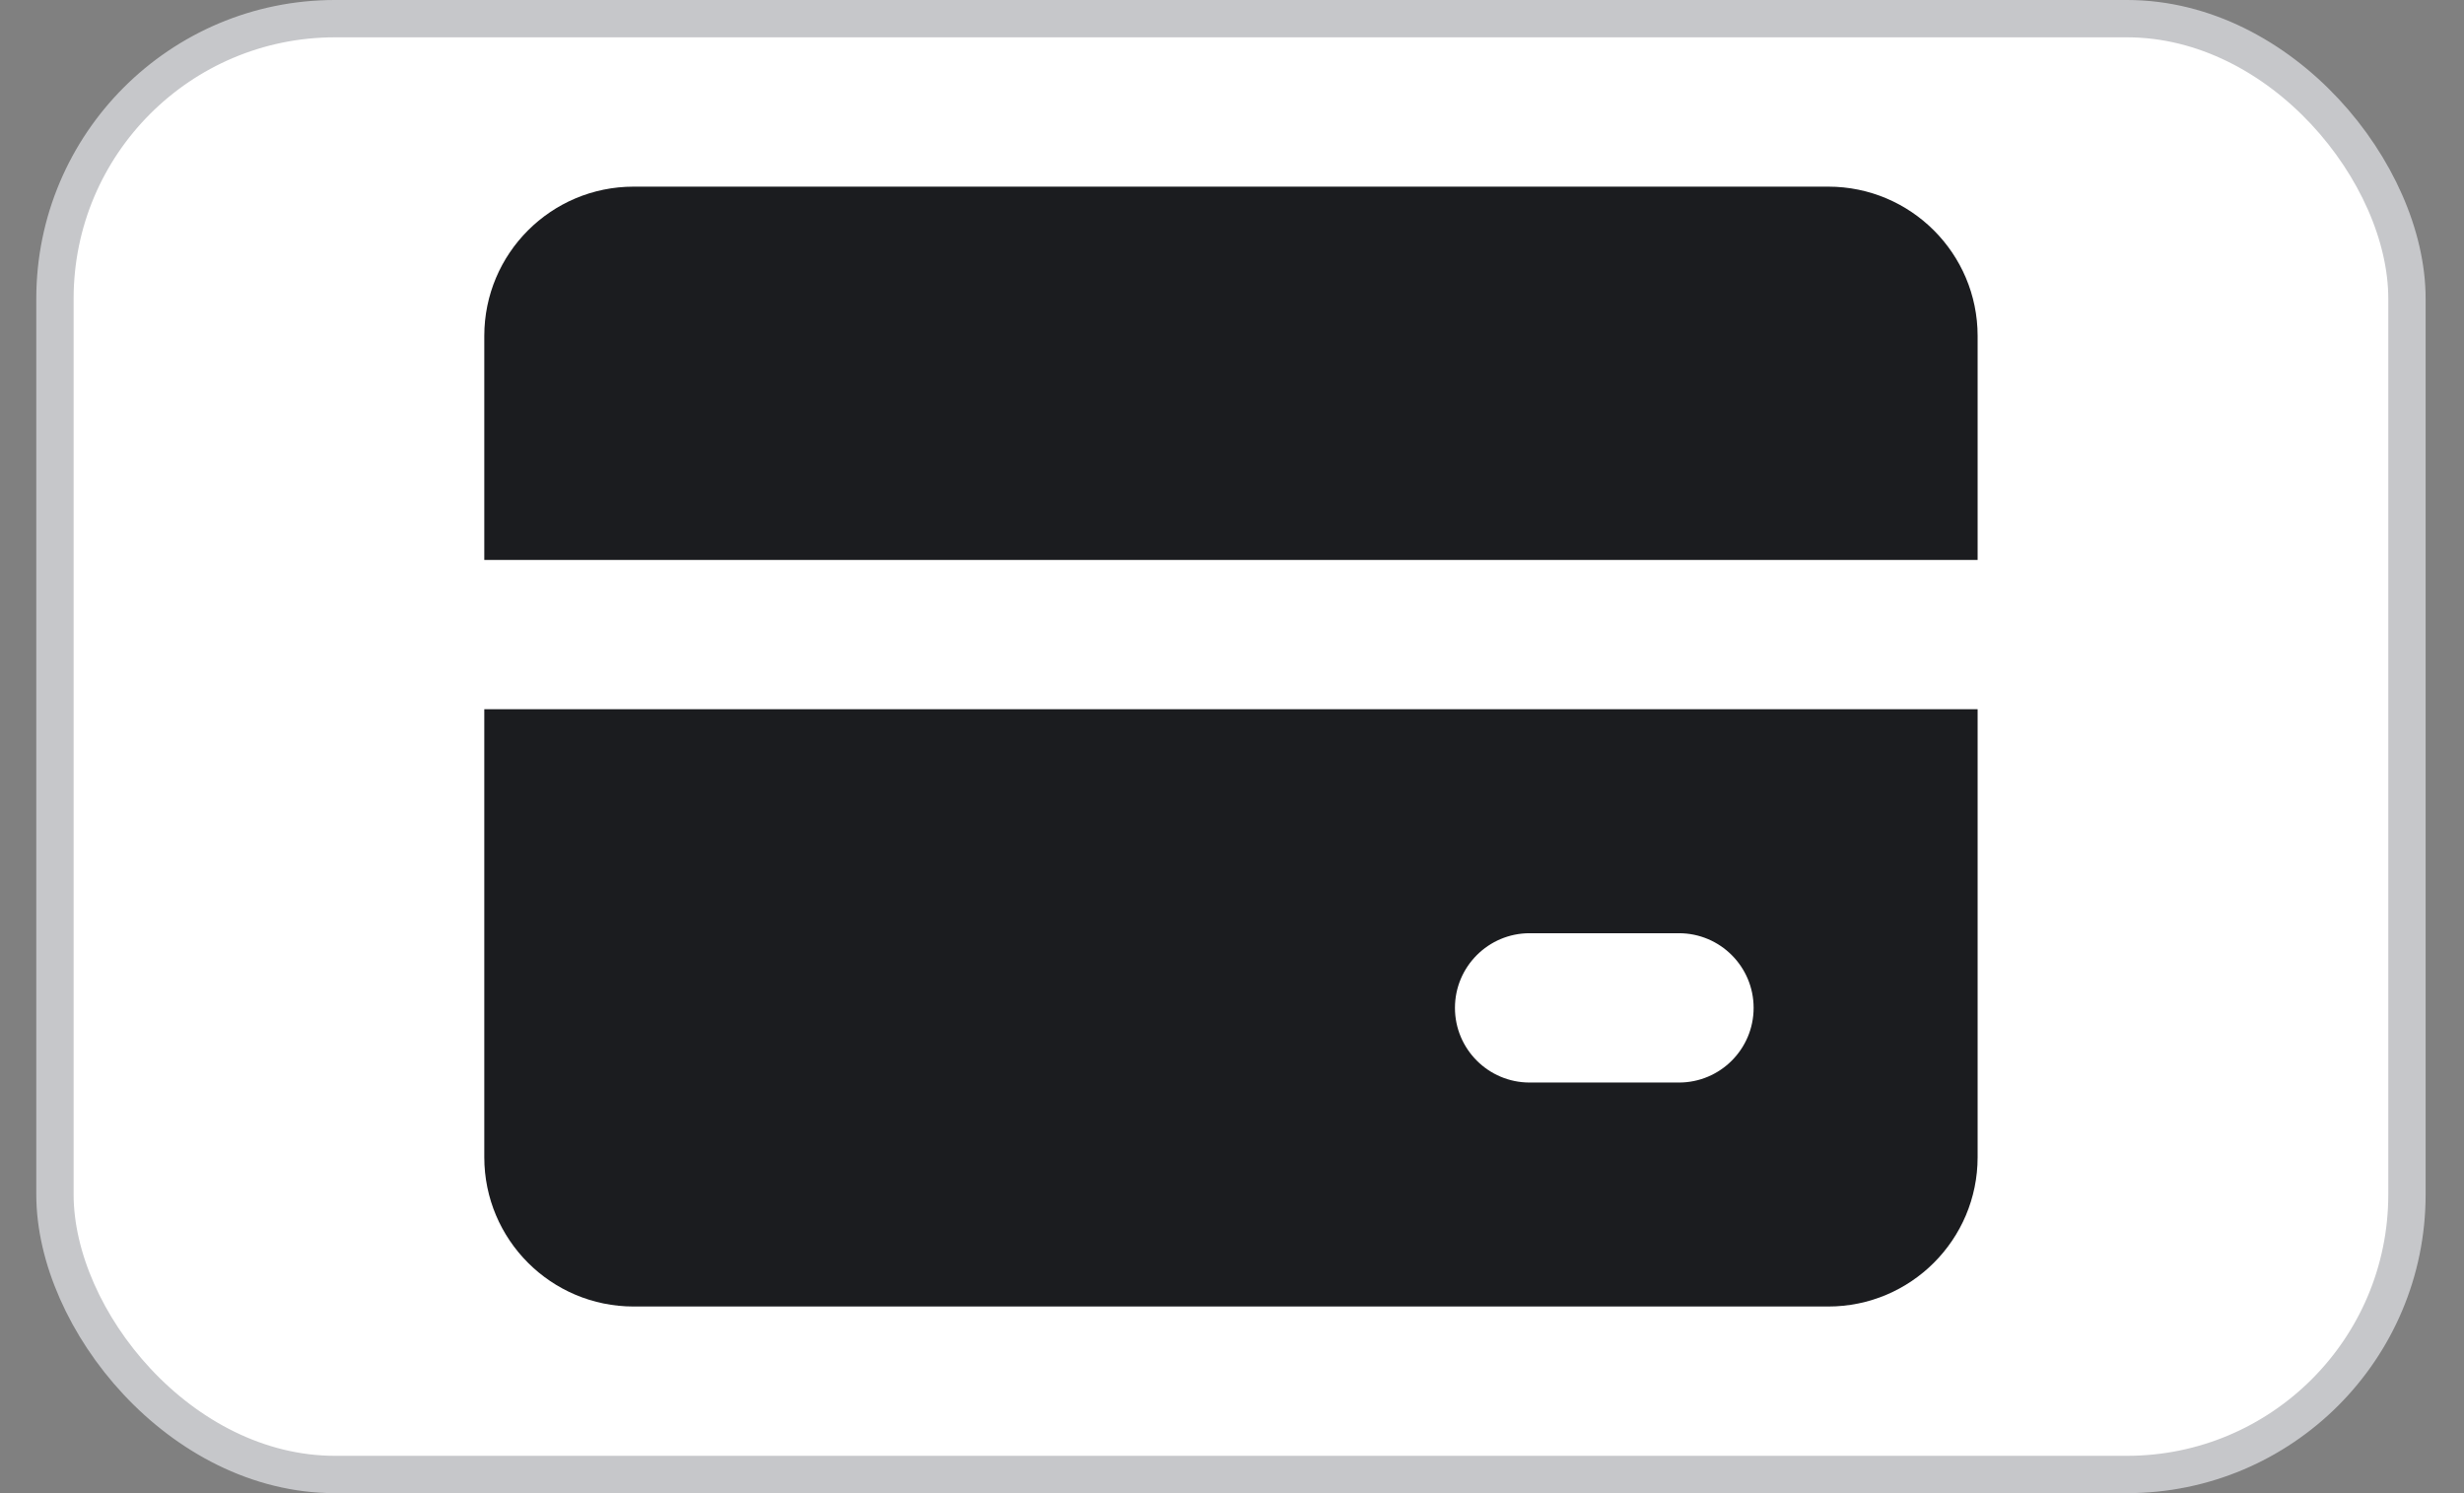 <svg xmlns="http://www.w3.org/2000/svg" fill="none" viewBox="0 0 33 20" height="20" width="33">
<rect x="0" y="0" width="33" height="20" fill="#808080" stroke="none"/>
<rect stroke-width="0.5" stroke="#C6C7CA" fill="white" rx="3.75" height="19.5" width="31.5" y="0.25" x="0.736"/>
<path fill="#1B1C1F" d="M8.486 2.5C7.381 2.5 6.486 3.395 6.486 4.5V7.5H26.486V4.5C26.486 3.395 25.59 2.5 24.486 2.5H8.486ZM26.486 9.5H6.486V15.5C6.486 16.605 7.381 17.5 8.486 17.5H24.486C25.59 17.5 26.486 16.605 26.486 15.5V9.5ZM19.486 13.5C19.486 12.948 19.934 12.5 20.486 12.5H22.486C23.038 12.5 23.486 12.948 23.486 13.5C23.486 14.052 23.038 14.5 22.486 14.5H20.486C19.934 14.5 19.486 14.052 19.486 13.5Z" clip-rule="evenodd" fill-rule="evenodd"/>
</svg>